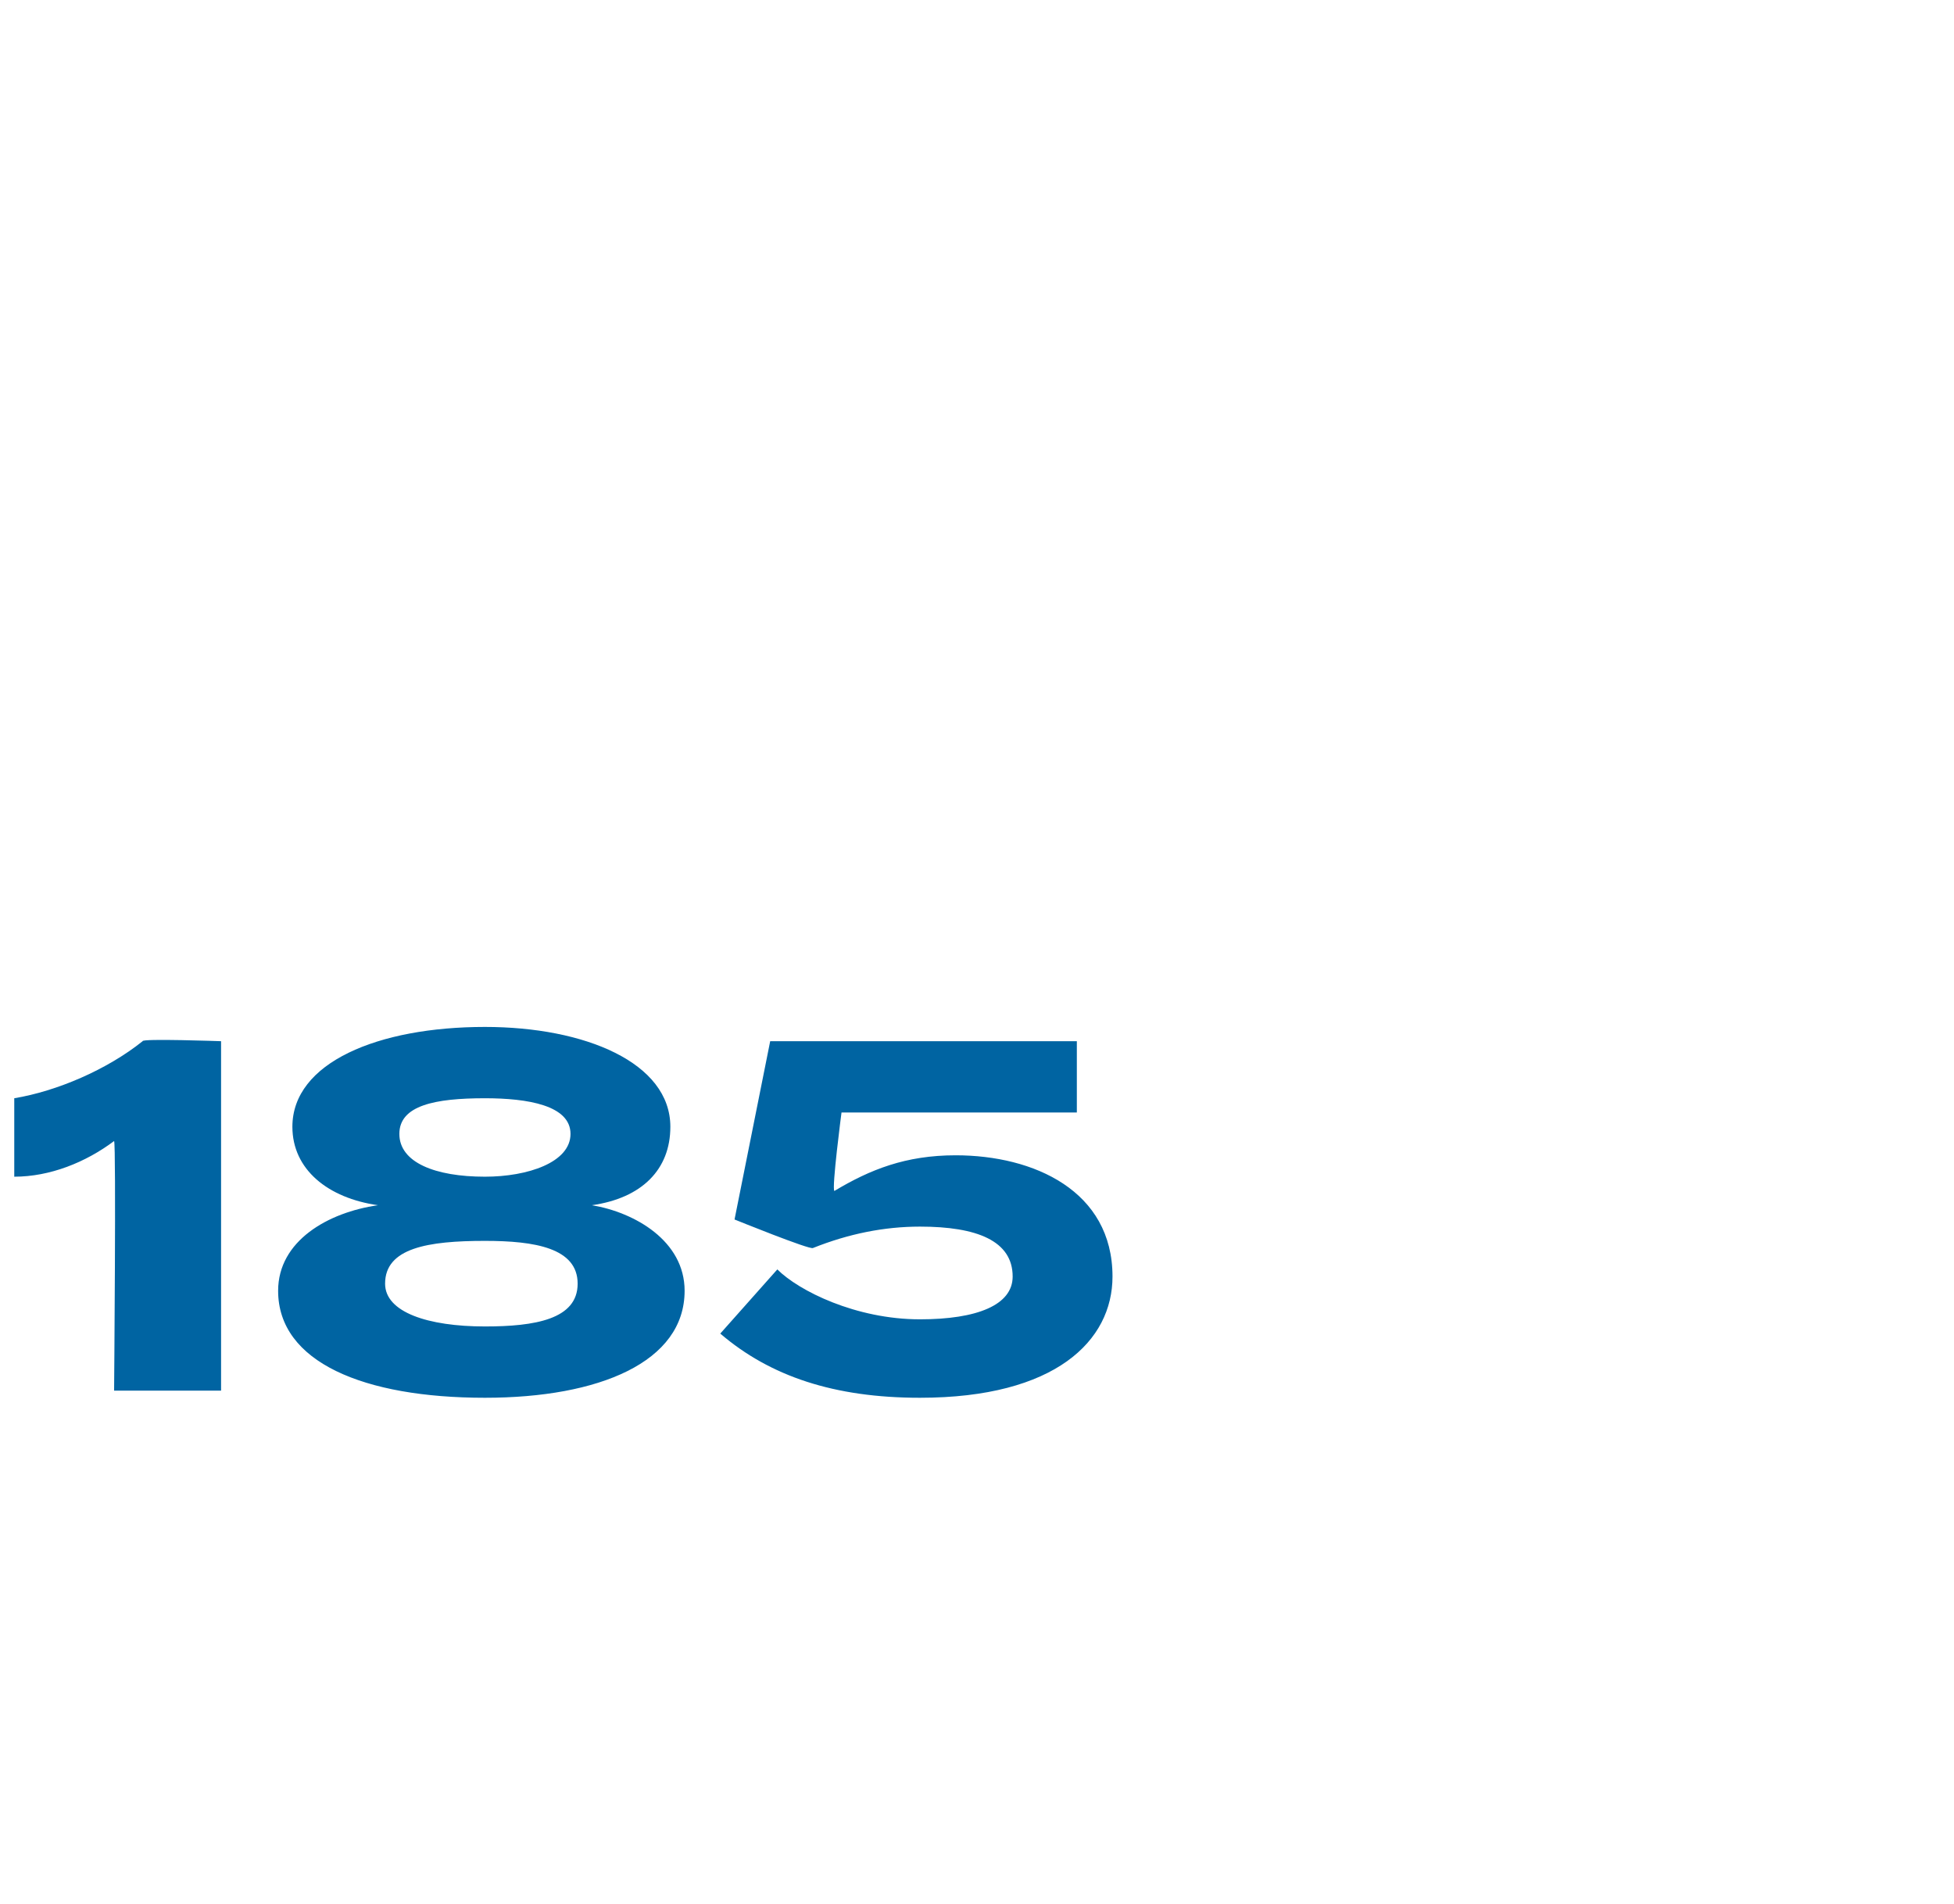 <?xml version="1.0" standalone="no"?><!DOCTYPE svg PUBLIC "-//W3C//DTD SVG 1.1//EN" "http://www.w3.org/Graphics/SVG/1.1/DTD/svg11.dtd"><svg xmlns="http://www.w3.org/2000/svg" version="1.1" width="27.4px" height="26.7px" viewBox="0 -1 27.4 26.7" style="top:-1px"><desc>185</desc><defs/><g id="Polygon93610"><path d="m1.6 15c-.4.3-.9.5-1.4.5v-1.1c.6-.1 1.3-.4 1.8-.8c-.02-.04 1.1 0 1.1 0v4.9H1.6s.03-3.46 0-3.5zm8 2.1c0 1-1.2 1.5-2.8 1.5c-1.7 0-2.9-.5-2.9-1.5c0-.7.7-1.1 1.4-1.2c-.7-.1-1.2-.5-1.2-1.1c0-.9 1.2-1.4 2.7-1.4c1.4 0 2.6.5 2.6 1.4c0 .6-.4 1-1.1 1.1c.6.1 1.3.5 1.3 1.2zm-2.8-1.6c.6 0 1.2-.2 1.2-.6c0-.4-.6-.5-1.2-.5c-.7 0-1.2.1-1.2.5c0 .4.5.6 1.2.6zM8.1 17c0-.5-.6-.6-1.3-.6c-.8 0-1.4.1-1.4.6c0 .4.6.6 1.4.6c.7 0 1.3-.1 1.3-.6zm4.8.5c.8 0 1.3-.2 1.3-.6c0-.5-.5-.7-1.3-.7c-.5 0-1 .1-1.5.3c-.04.03-1.1-.4-1.1-.4l.5-2.5h4.3v1h-3.3s-.14 1.07-.1 1.1c.5-.3 1-.5 1.7-.5c1.1 0 2.2.5 2.2 1.7c0 .9-.8 1.7-2.7 1.7c-1.2 0-2.1-.3-2.8-.9l.8-.9c.3.3 1.1.7 2 .7z" stroke="none" fill="#0064a2"/></g></svg>